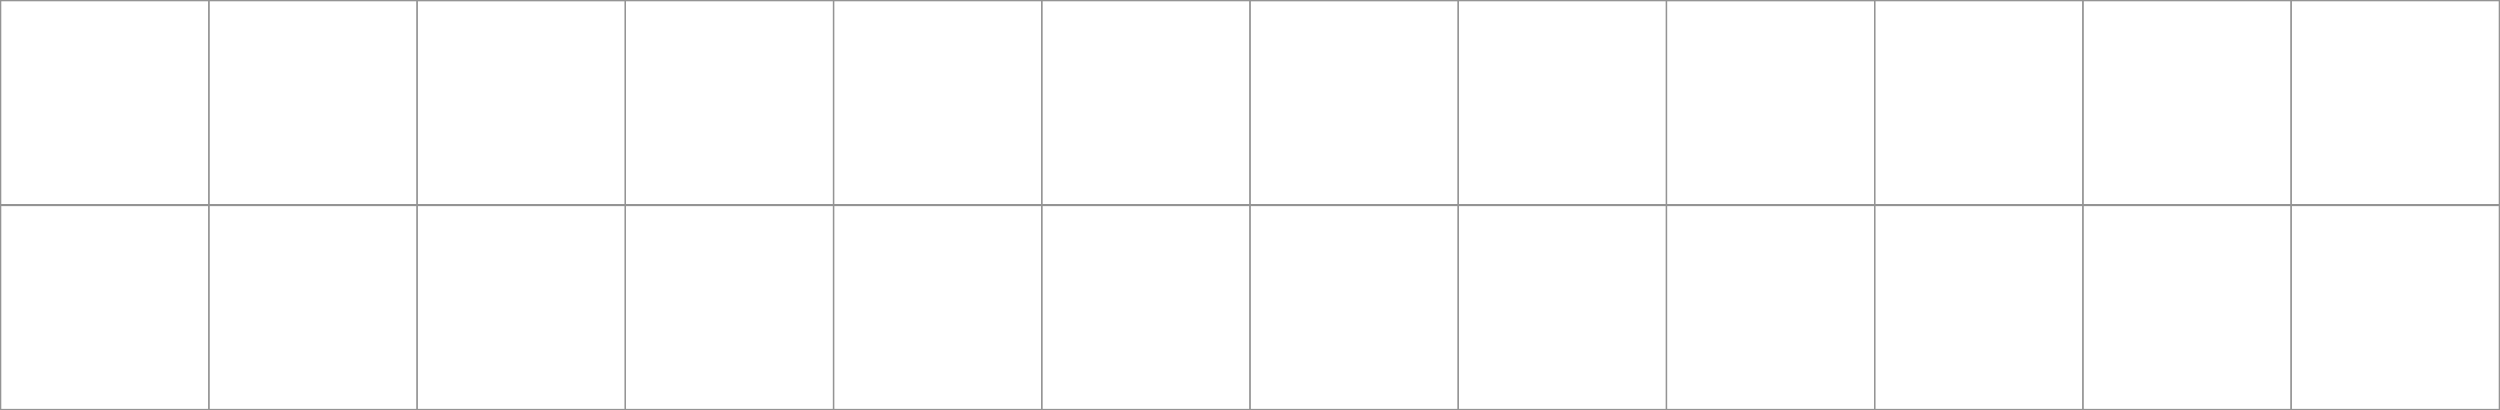 <svg xmlns="http://www.w3.org/2000/svg" width="961.504" height="157.742" viewBox="0 0 961.504 157.742">
  <g id="Group_1224" data-name="Group 1224" transform="translate(-159.75 -8720.324)">
    <path id="Rectangle_616" data-name="Rectangle 616" d="M-.25-.25H80.334V78.708H-.25Zm80.084.5H.25V78.208H79.834Z" transform="translate(160 8720.574)" fill="#949494"/>
    <path id="Rectangle_617" data-name="Rectangle 617" d="M-.25-.25H80.334V78.708H-.25Zm80.084.5H.25V78.208H79.834Z" transform="translate(240.084 8720.574)" fill="#949494"/>
    <path id="Rectangle_618" data-name="Rectangle 618" d="M-.25-.25H80.334V78.708H-.25Zm80.084.5H.25V78.208H79.834Z" transform="translate(320.168 8720.574)" fill="#949494"/>
    <path id="Rectangle_619" data-name="Rectangle 619" d="M-.25-.25H80.334V78.708H-.25Zm80.084.5H.25V78.208H79.834Z" transform="translate(400.251 8720.574)" fill="#949494"/>
    <path id="Rectangle_620" data-name="Rectangle 620" d="M-.25-.25H80.334V78.708H-.25Zm80.084.5H.25V78.208H79.834Z" transform="translate(480.334 8720.574)" fill="#949494"/>
    <path id="Rectangle_621" data-name="Rectangle 621" d="M-.25-.25H80.334V78.708H-.25Zm80.084.5H.25V78.208H79.834Z" transform="translate(560.418 8720.574)" fill="#949494"/>
    <path id="Rectangle_622" data-name="Rectangle 622" d="M-.25-.25H80.334V78.708H-.25Zm80.084.5H.25V78.208H79.834Z" transform="translate(640.502 8720.574)" fill="#949494"/>
    <path id="Rectangle_2829" data-name="Rectangle 2829" d="M-.25-.25H80.334V78.708H-.25Zm80.084.5H.25V78.208H79.834Z" transform="translate(880.754 8720.574)" fill="#949494"/>
    <path id="Rectangle_623" data-name="Rectangle 623" d="M-.25-.25H80.334V78.708H-.25Zm80.084.5H.25V78.208H79.834Z" transform="translate(720.586 8720.574)" fill="#949494"/>
    <path id="Rectangle_2827" data-name="Rectangle 2827" d="M-.25-.25H80.334V78.708H-.25Zm80.084.5H.25V78.208H79.834Z" transform="translate(960.838 8720.574)" fill="#949494"/>
    <path id="Rectangle_624" data-name="Rectangle 624" d="M-.25-.25H80.334V78.708H-.25Zm80.084.5H.25V78.208H79.834Z" transform="translate(800.669 8720.574)" fill="#949494"/>
    <path id="Rectangle_2825" data-name="Rectangle 2825" d="M-.25-.25H80.334V78.708H-.25Zm80.084.5H.25V78.208H79.834Z" transform="translate(1040.92 8720.574)" fill="#949494"/>
    <path id="Rectangle_616-2" data-name="Rectangle 616" d="M-.25-.25H80.334V78.708H-.25Zm80.084.5H.25V78.208H79.834Z" transform="translate(160 8799.358)" fill="#949494"/>
    <path id="Rectangle_617-2" data-name="Rectangle 617" d="M-.25-.25H80.334V78.708H-.25Zm80.084.5H.25V78.208H79.834Z" transform="translate(240.084 8799.358)" fill="#949494"/>
    <path id="Rectangle_618-2" data-name="Rectangle 618" d="M-.25-.25H80.334V78.708H-.25Zm80.084.5H.25V78.208H79.834Z" transform="translate(320.168 8799.358)" fill="#949494"/>
    <path id="Rectangle_619-2" data-name="Rectangle 619" d="M-.25-.25H80.334V78.708H-.25Zm80.084.5H.25V78.208H79.834Z" transform="translate(400.251 8799.358)" fill="#949494"/>
    <path id="Rectangle_620-2" data-name="Rectangle 620" d="M-.25-.25H80.334V78.708H-.25Zm80.084.5H.25V78.208H79.834Z" transform="translate(480.334 8799.358)" fill="#949494"/>
    <path id="Rectangle_621-2" data-name="Rectangle 621" d="M-.25-.25H80.334V78.708H-.25Zm80.084.5H.25V78.208H79.834Z" transform="translate(560.418 8799.358)" fill="#949494"/>
    <path id="Rectangle_622-2" data-name="Rectangle 622" d="M-.25-.25H80.334V78.708H-.25Zm80.084.5H.25V78.208H79.834Z" transform="translate(640.502 8799.358)" fill="#949494"/>
    <path id="Rectangle_2830" data-name="Rectangle 2830" d="M-.25-.25H80.334V78.708H-.25Zm80.084.5H.25V78.208H79.834Z" transform="translate(880.754 8799.358)" fill="#949494"/>
    <path id="Rectangle_623-2" data-name="Rectangle 623" d="M-.25-.25H80.334V78.708H-.25Zm80.084.5H.25V78.208H79.834Z" transform="translate(720.586 8799.358)" fill="#949494"/>
    <path id="Rectangle_2828" data-name="Rectangle 2828" d="M-.25-.25H80.334V78.708H-.25Zm80.084.5H.25V78.208H79.834Z" transform="translate(960.838 8799.358)" fill="#949494"/>
    <path id="Rectangle_624-2" data-name="Rectangle 624" d="M-.25-.25H80.334V78.708H-.25Zm80.084.5H.25V78.208H79.834Z" transform="translate(800.669 8799.358)" fill="#949494"/>
    <path id="Rectangle_2826" data-name="Rectangle 2826" d="M-.25-.25H80.334V78.708H-.25Zm80.084.5H.25V78.208H79.834Z" transform="translate(1040.92 8799.358)" fill="#949494"/>
  </g>
</svg>
